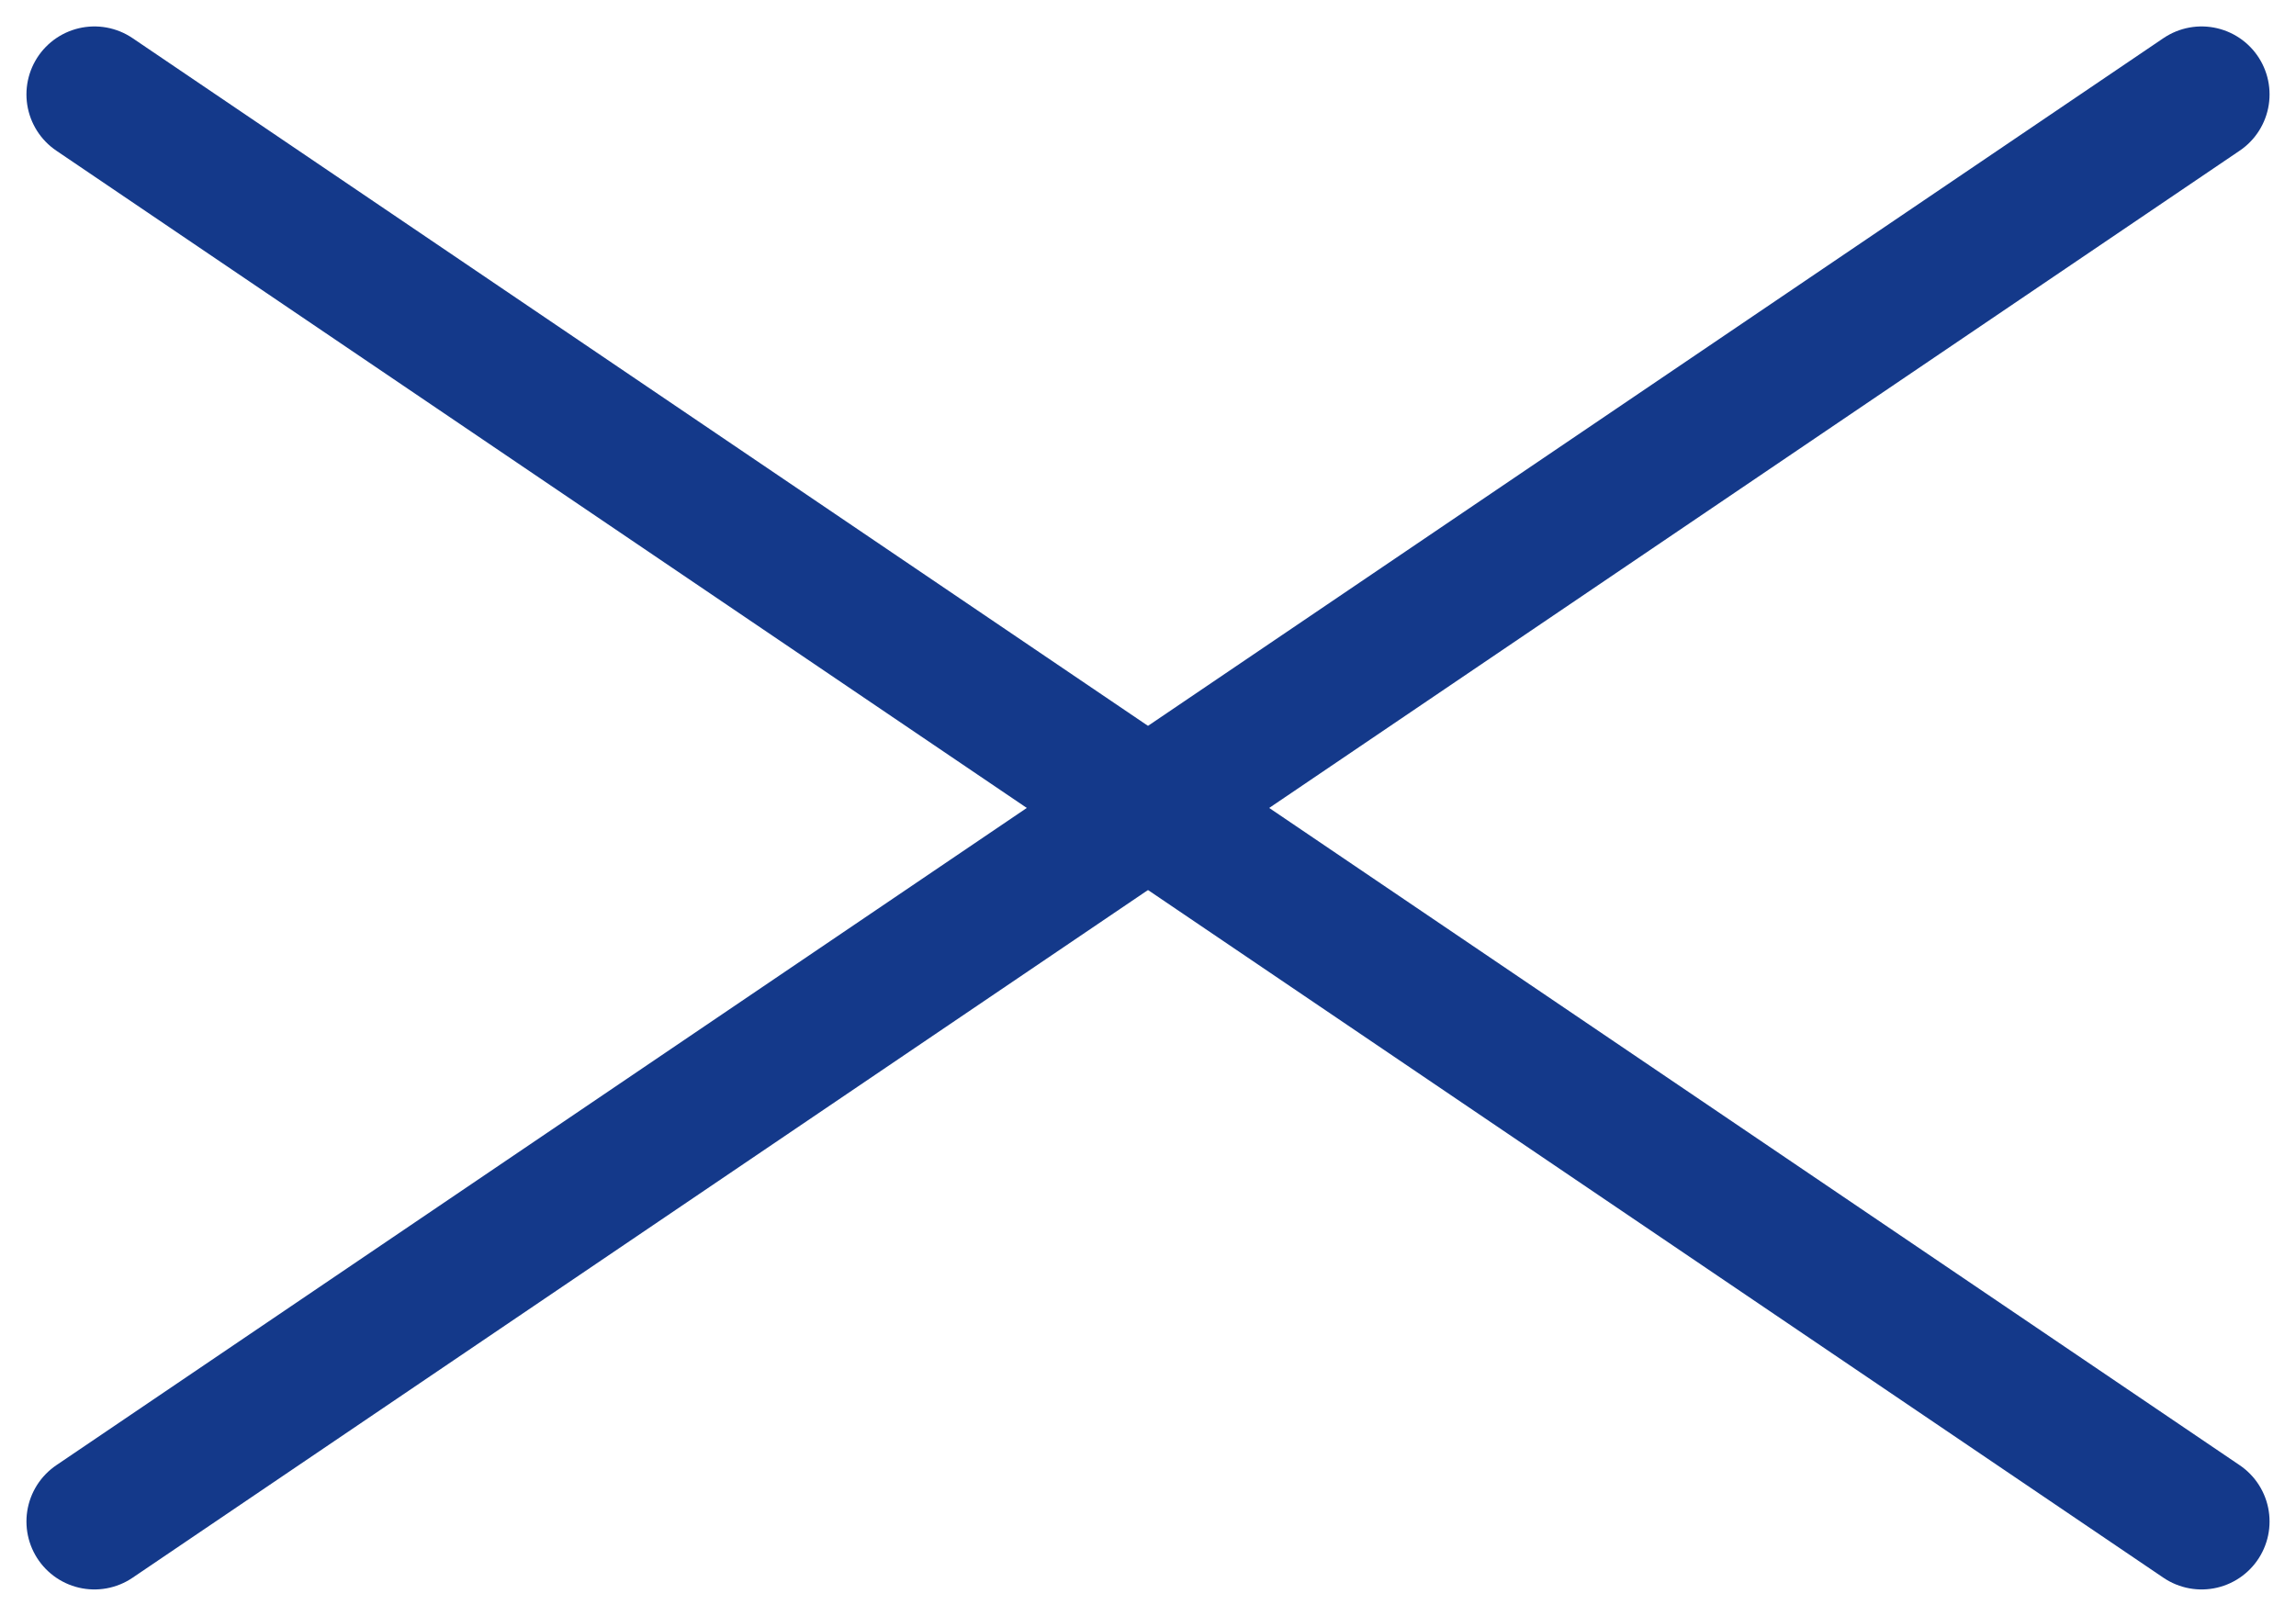 <svg xmlns="http://www.w3.org/2000/svg" width="33.778" height="23.778" viewBox="0 0 33.778 23.778">
  <g id="グループ_4592" data-name="グループ 4592" transform="translate(-343.111 -19.111)">
    <line id="線_21160" data-name="線 21160" x2="31" y2="21" transform="translate(344.5 20.5)" fill="none" stroke="#14398a" stroke-linecap="round" stroke-width="2"/>
    <line id="線_21167" data-name="線 21167" x1="31" y2="21" transform="translate(344.5 20.5)" fill="none" stroke="#14398a" stroke-linecap="round" stroke-width="2"/>
  </g>
</svg>
